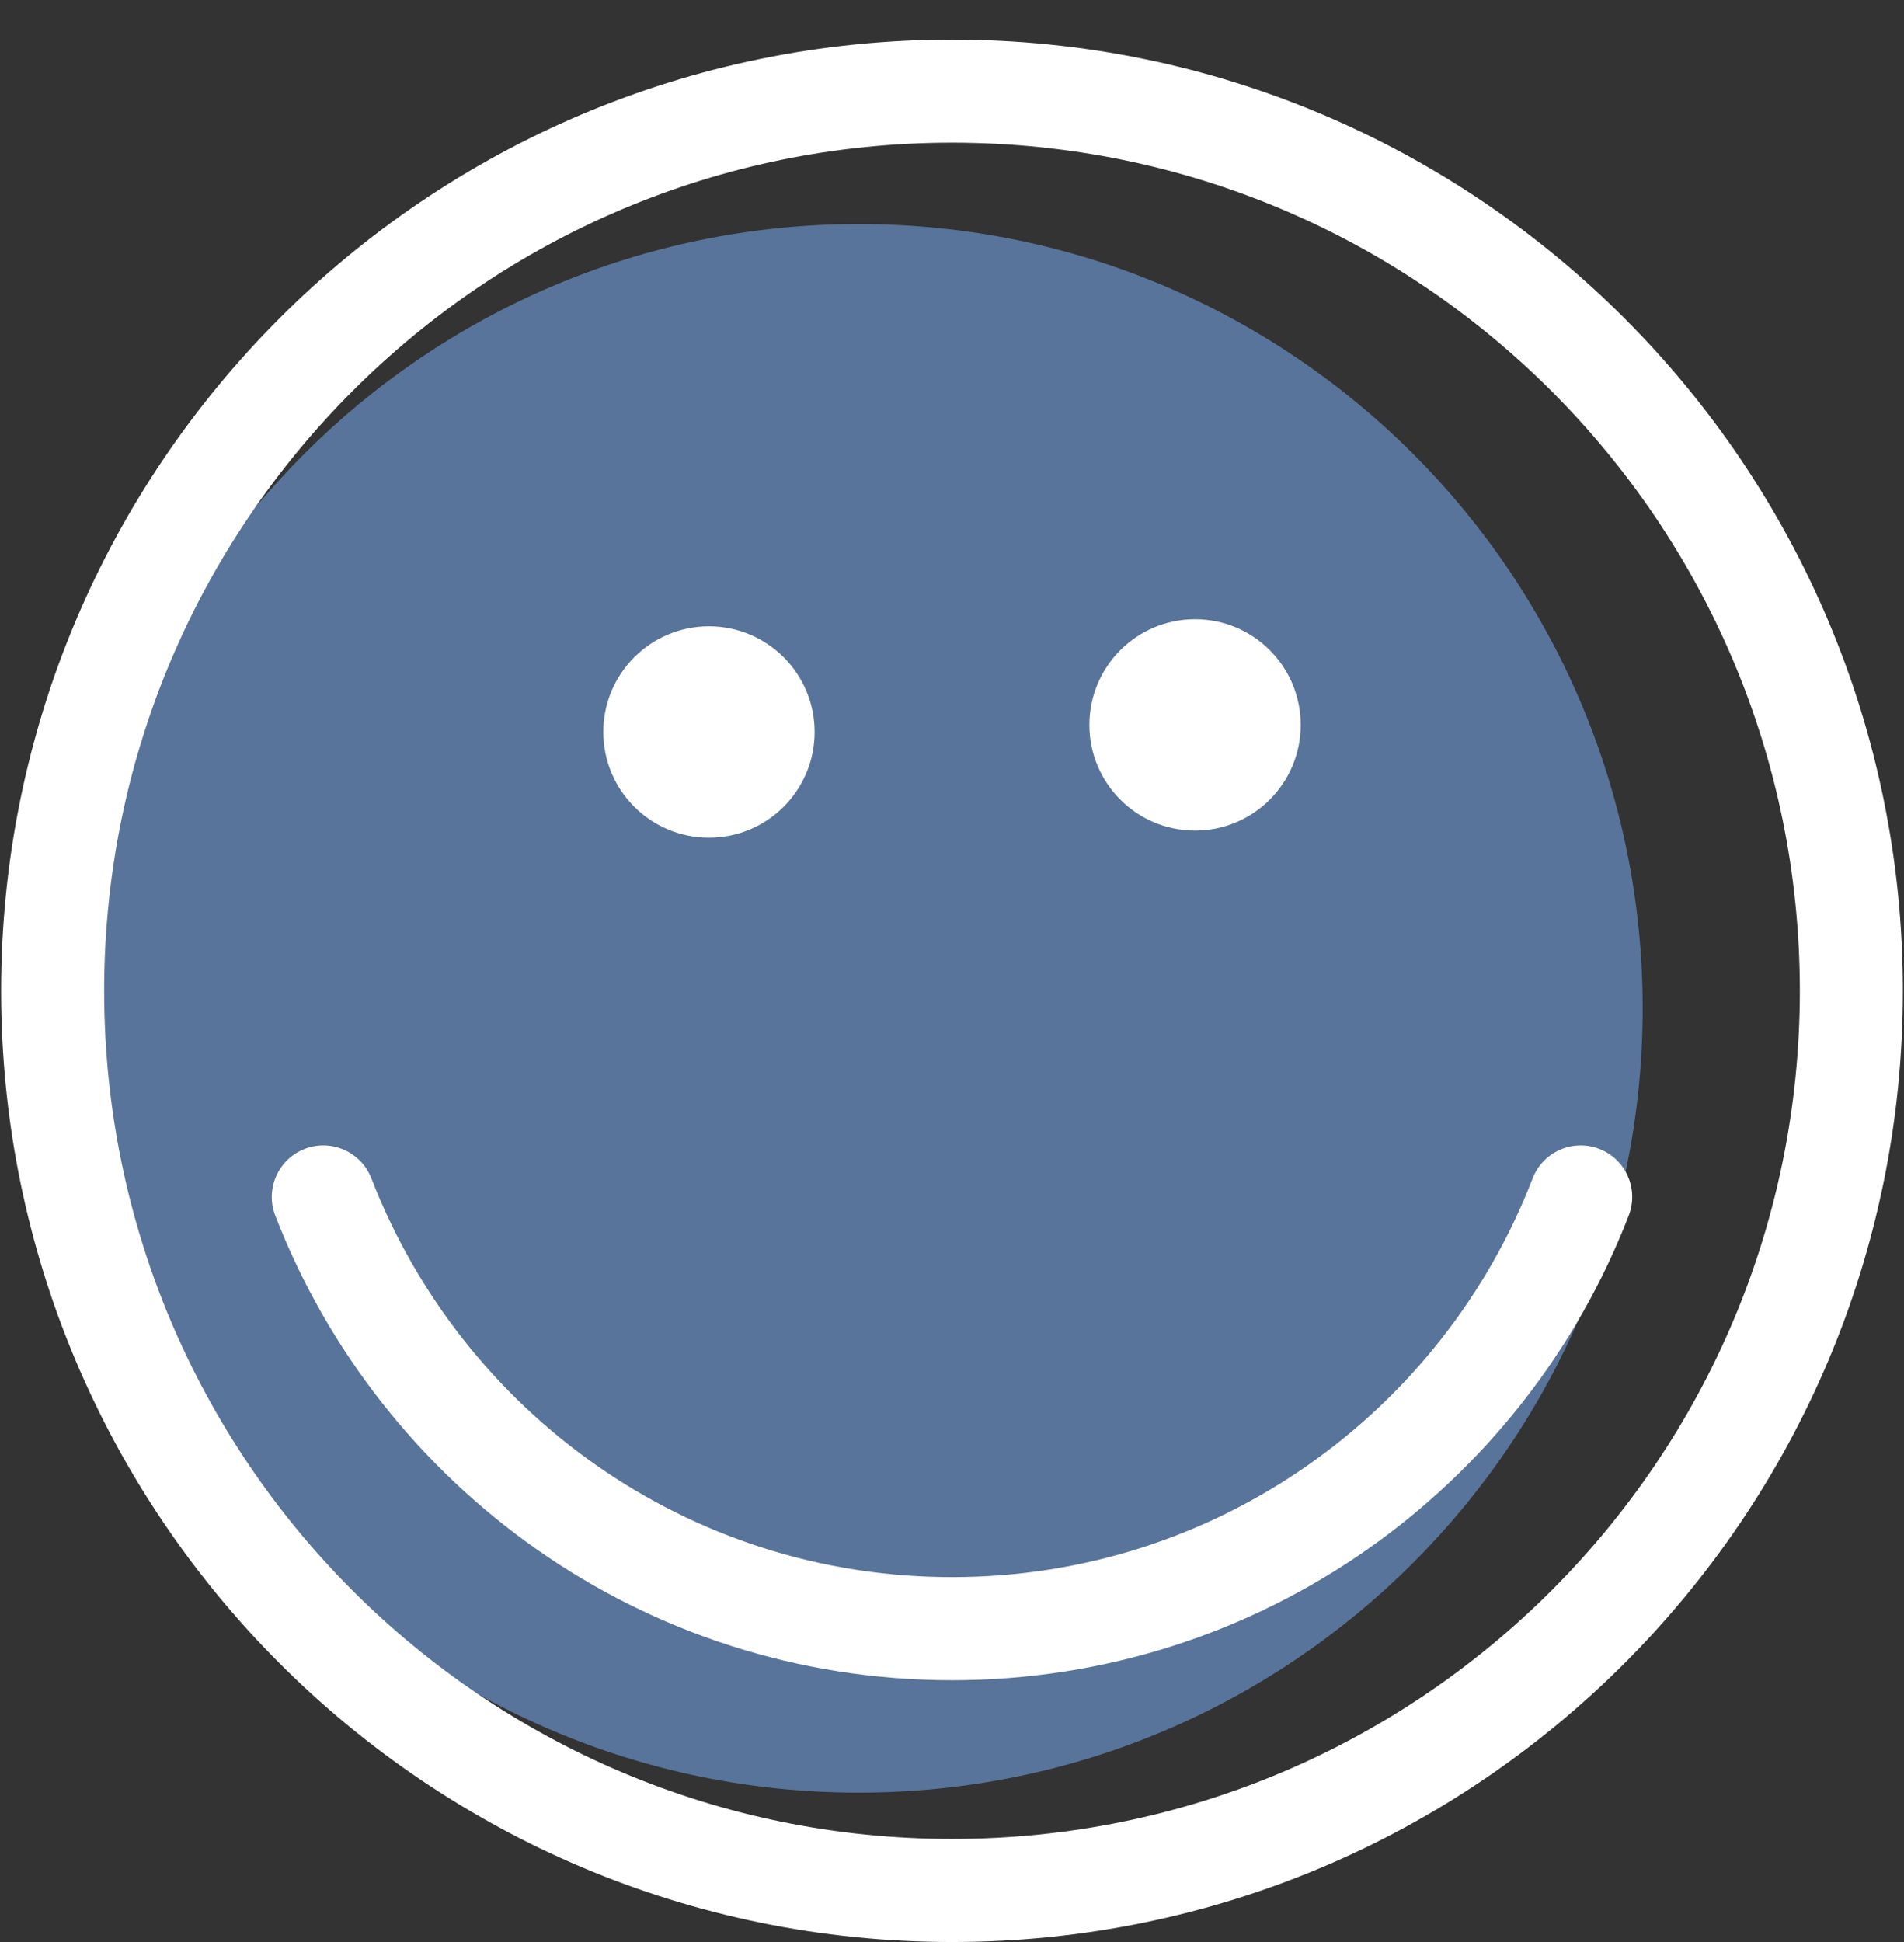 <svg width="51" height="52" viewBox="0 0 51 52" fill="none" xmlns="http://www.w3.org/2000/svg">
<rect x="0" y="0" width="51" height="52" fill="#333333" stroke="none"/>
<g id="Ebene_1" clip-path="url(#clip0_932_473)">
<path id="Vector" d="M23 48C34.598 48 44 38.598 44 27C44 15.402 34.598 6 23 6C11.402 6 2 15.402 2 27C2 38.598 11.402 48 23 48Z" fill="#59749A"/>
<path id="Vector_2" d="M25.5 50.62C38.805 50.62 49.59 39.834 49.59 26.53C49.59 13.225 38.805 2.44 25.5 2.44C12.196 2.44 1.41 13.225 1.41 26.53C1.41 39.834 12.196 50.62 25.5 50.62Z" stroke="white" stroke-width="2.76" stroke-miterlimit="10"/>
<g id="Group">
<path id="Vector_3" d="M18.99 22.43C20.553 22.43 21.82 21.163 21.82 19.6C21.82 18.037 20.553 16.77 18.99 16.77C17.427 16.77 16.16 18.037 16.16 19.6C16.16 21.163 17.427 22.43 18.99 22.43Z" fill="white"/>
<path id="Vector_4" d="M32.01 22.24C33.573 22.24 34.84 20.973 34.84 19.41C34.84 17.847 33.573 16.58 32.01 16.58C30.447 16.58 29.18 17.847 29.18 19.41C29.18 20.973 30.447 22.24 32.01 22.24Z" fill="white"/>
</g>
<path id="Vector (Stroke)" fill-rule="evenodd" clip-rule="evenodd" d="M42.837 30.763C43.548 31.037 43.902 31.836 43.627 32.547C40.819 39.82 33.771 44.99 25.5 44.99C17.228 44.99 10.191 39.819 7.373 32.549C7.098 31.838 7.451 31.039 8.161 30.763C8.872 30.488 9.671 30.841 9.947 31.551C12.369 37.801 18.412 42.23 25.5 42.23C32.589 42.23 38.641 37.8 41.053 31.553C41.327 30.842 42.126 30.488 42.837 30.763Z" fill="white"/>
</g>
<defs>
<clipPath id="clip0_932_473">
<rect width="50.98" height="52.01" fill="white"/>
</clipPath>
</defs>
</svg>
